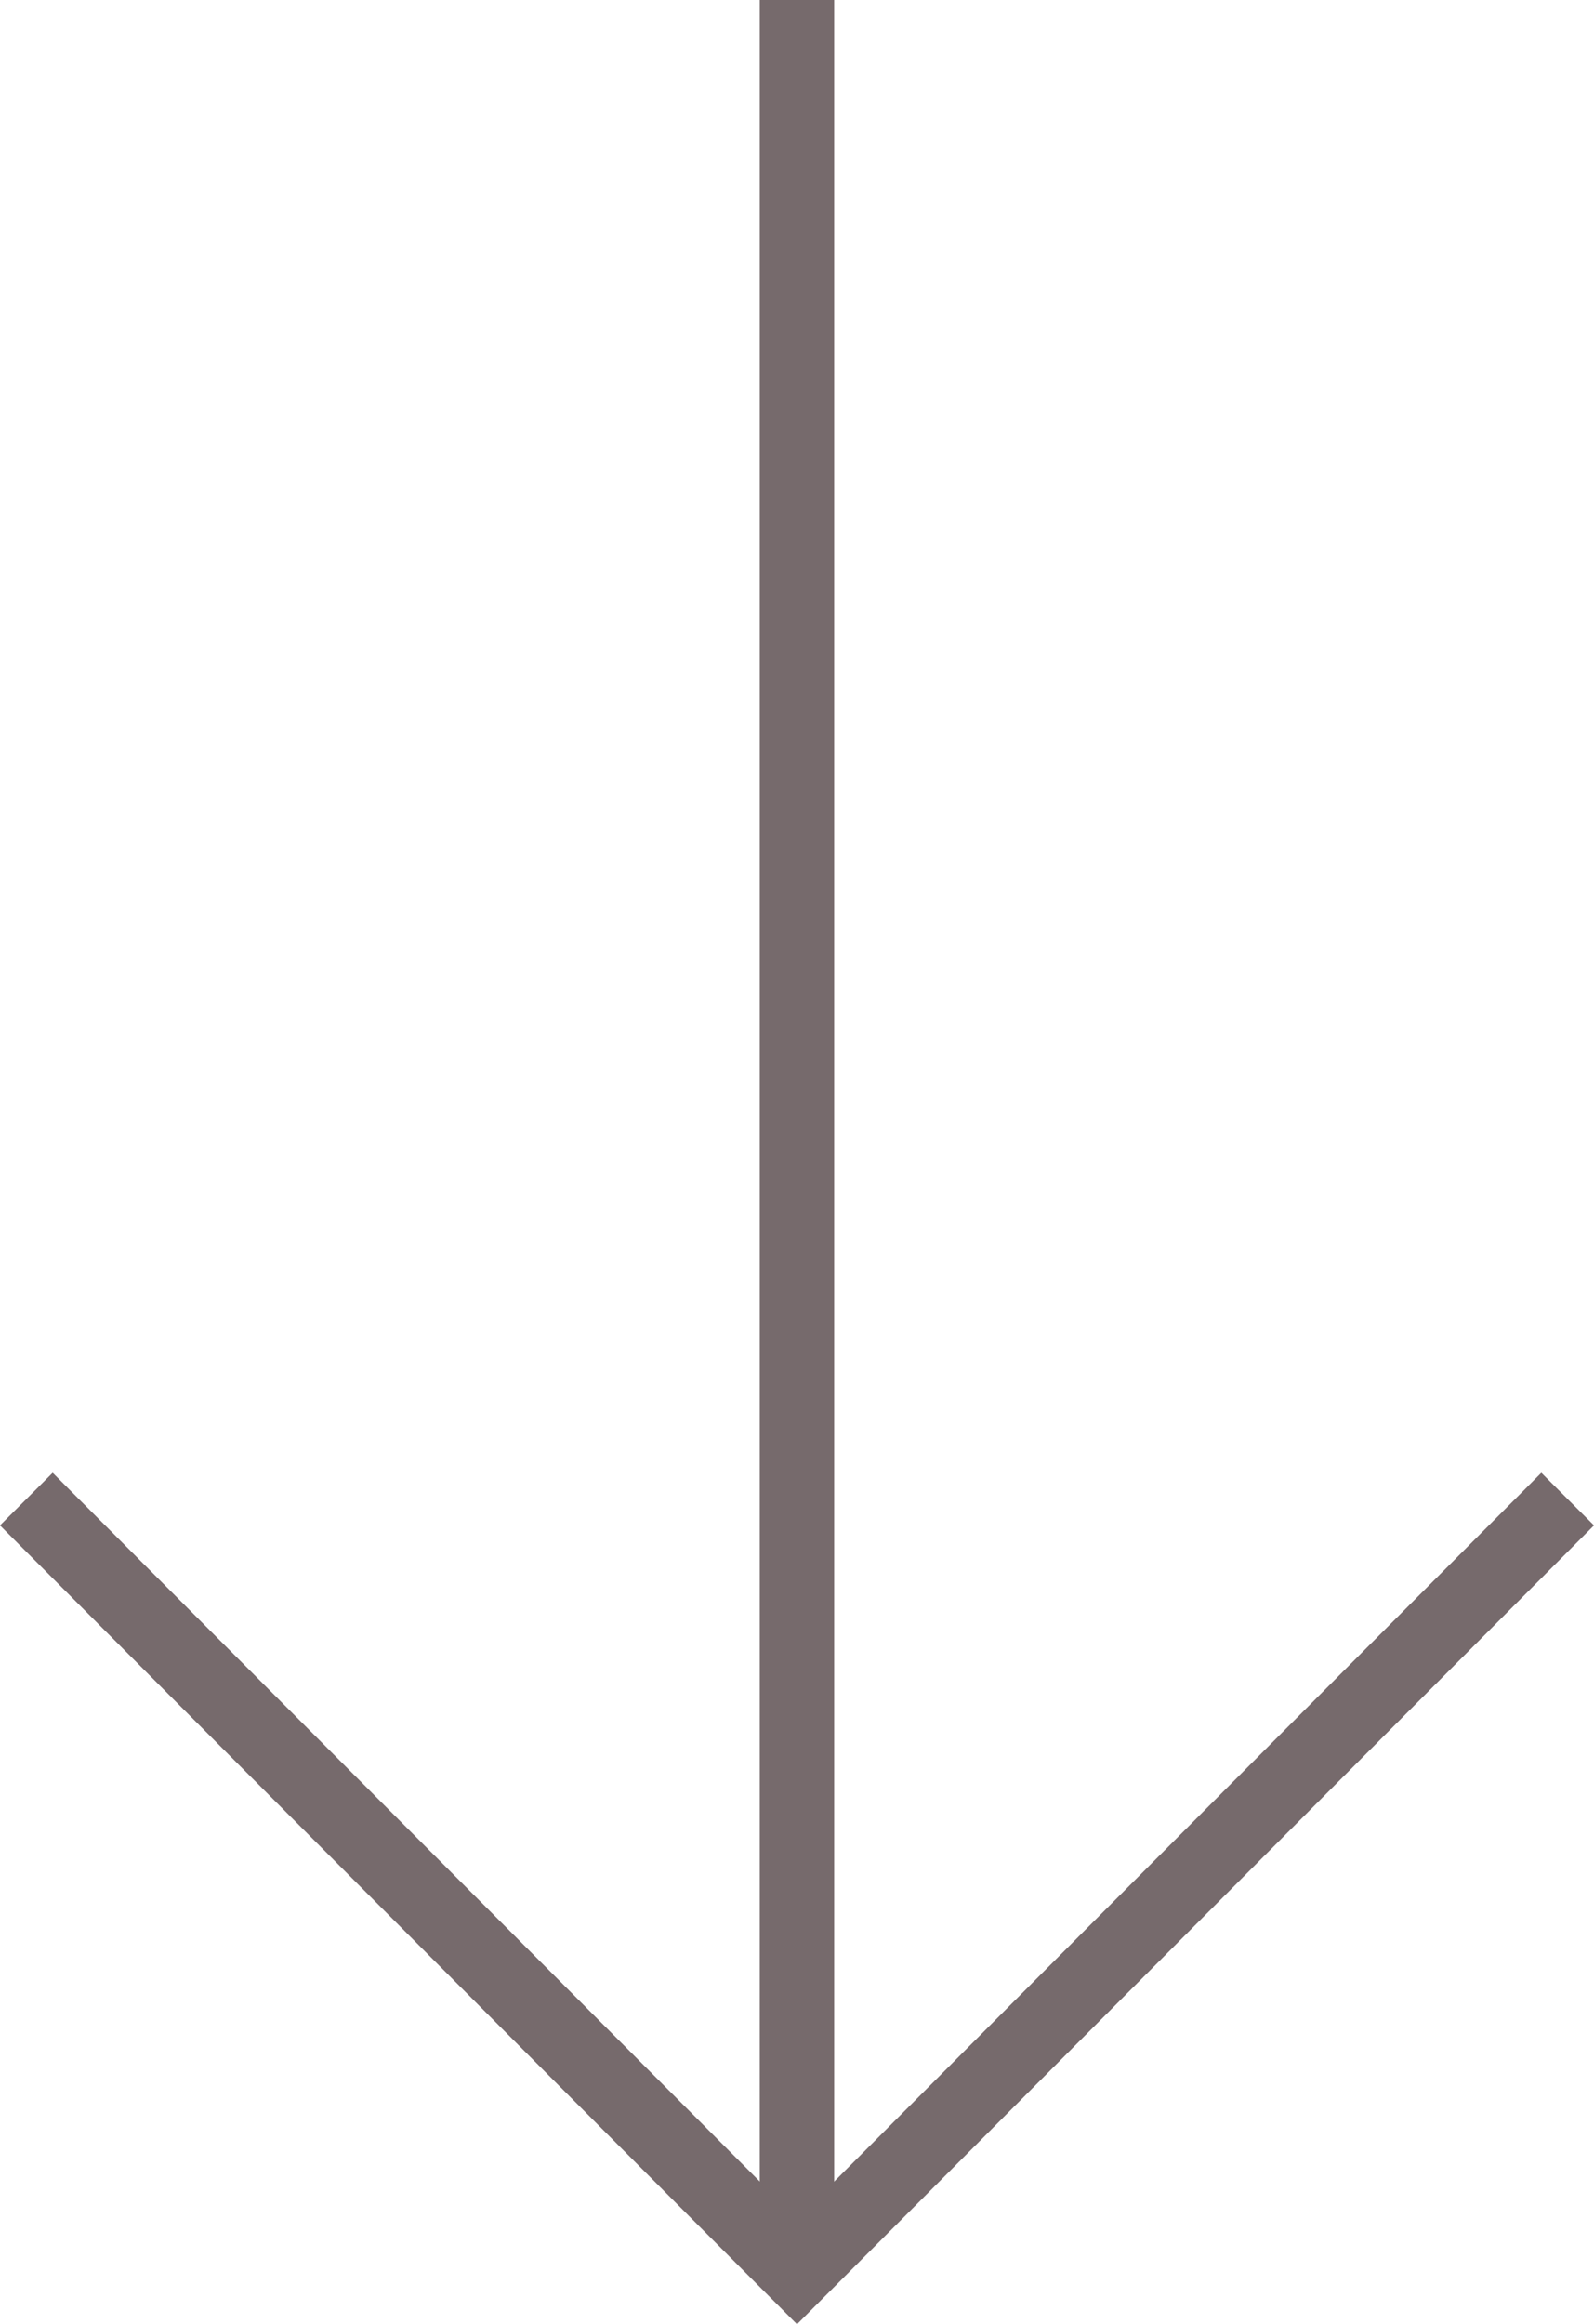 <svg xmlns="http://www.w3.org/2000/svg" width="42.828" height="62.416" viewBox="0 0 42.828 62.416">
  <g id="Gruppe_860" data-name="Gruppe 860" transform="translate(-939.087 -970)">
    <line id="Linie_94" data-name="Linie 94" y2="60" transform="translate(960.5 970)" fill="none" stroke="#766a6c" stroke-width="2"/>
    <path id="Pfad_1982" data-name="Pfad 1982" d="M3-1.835l20.036,20L3,38.165" transform="translate(978.666 1007.964) rotate(90)" fill="none" stroke="#766a6c" stroke-linecap="square" stroke-width="2"/>
  </g>
</svg>
